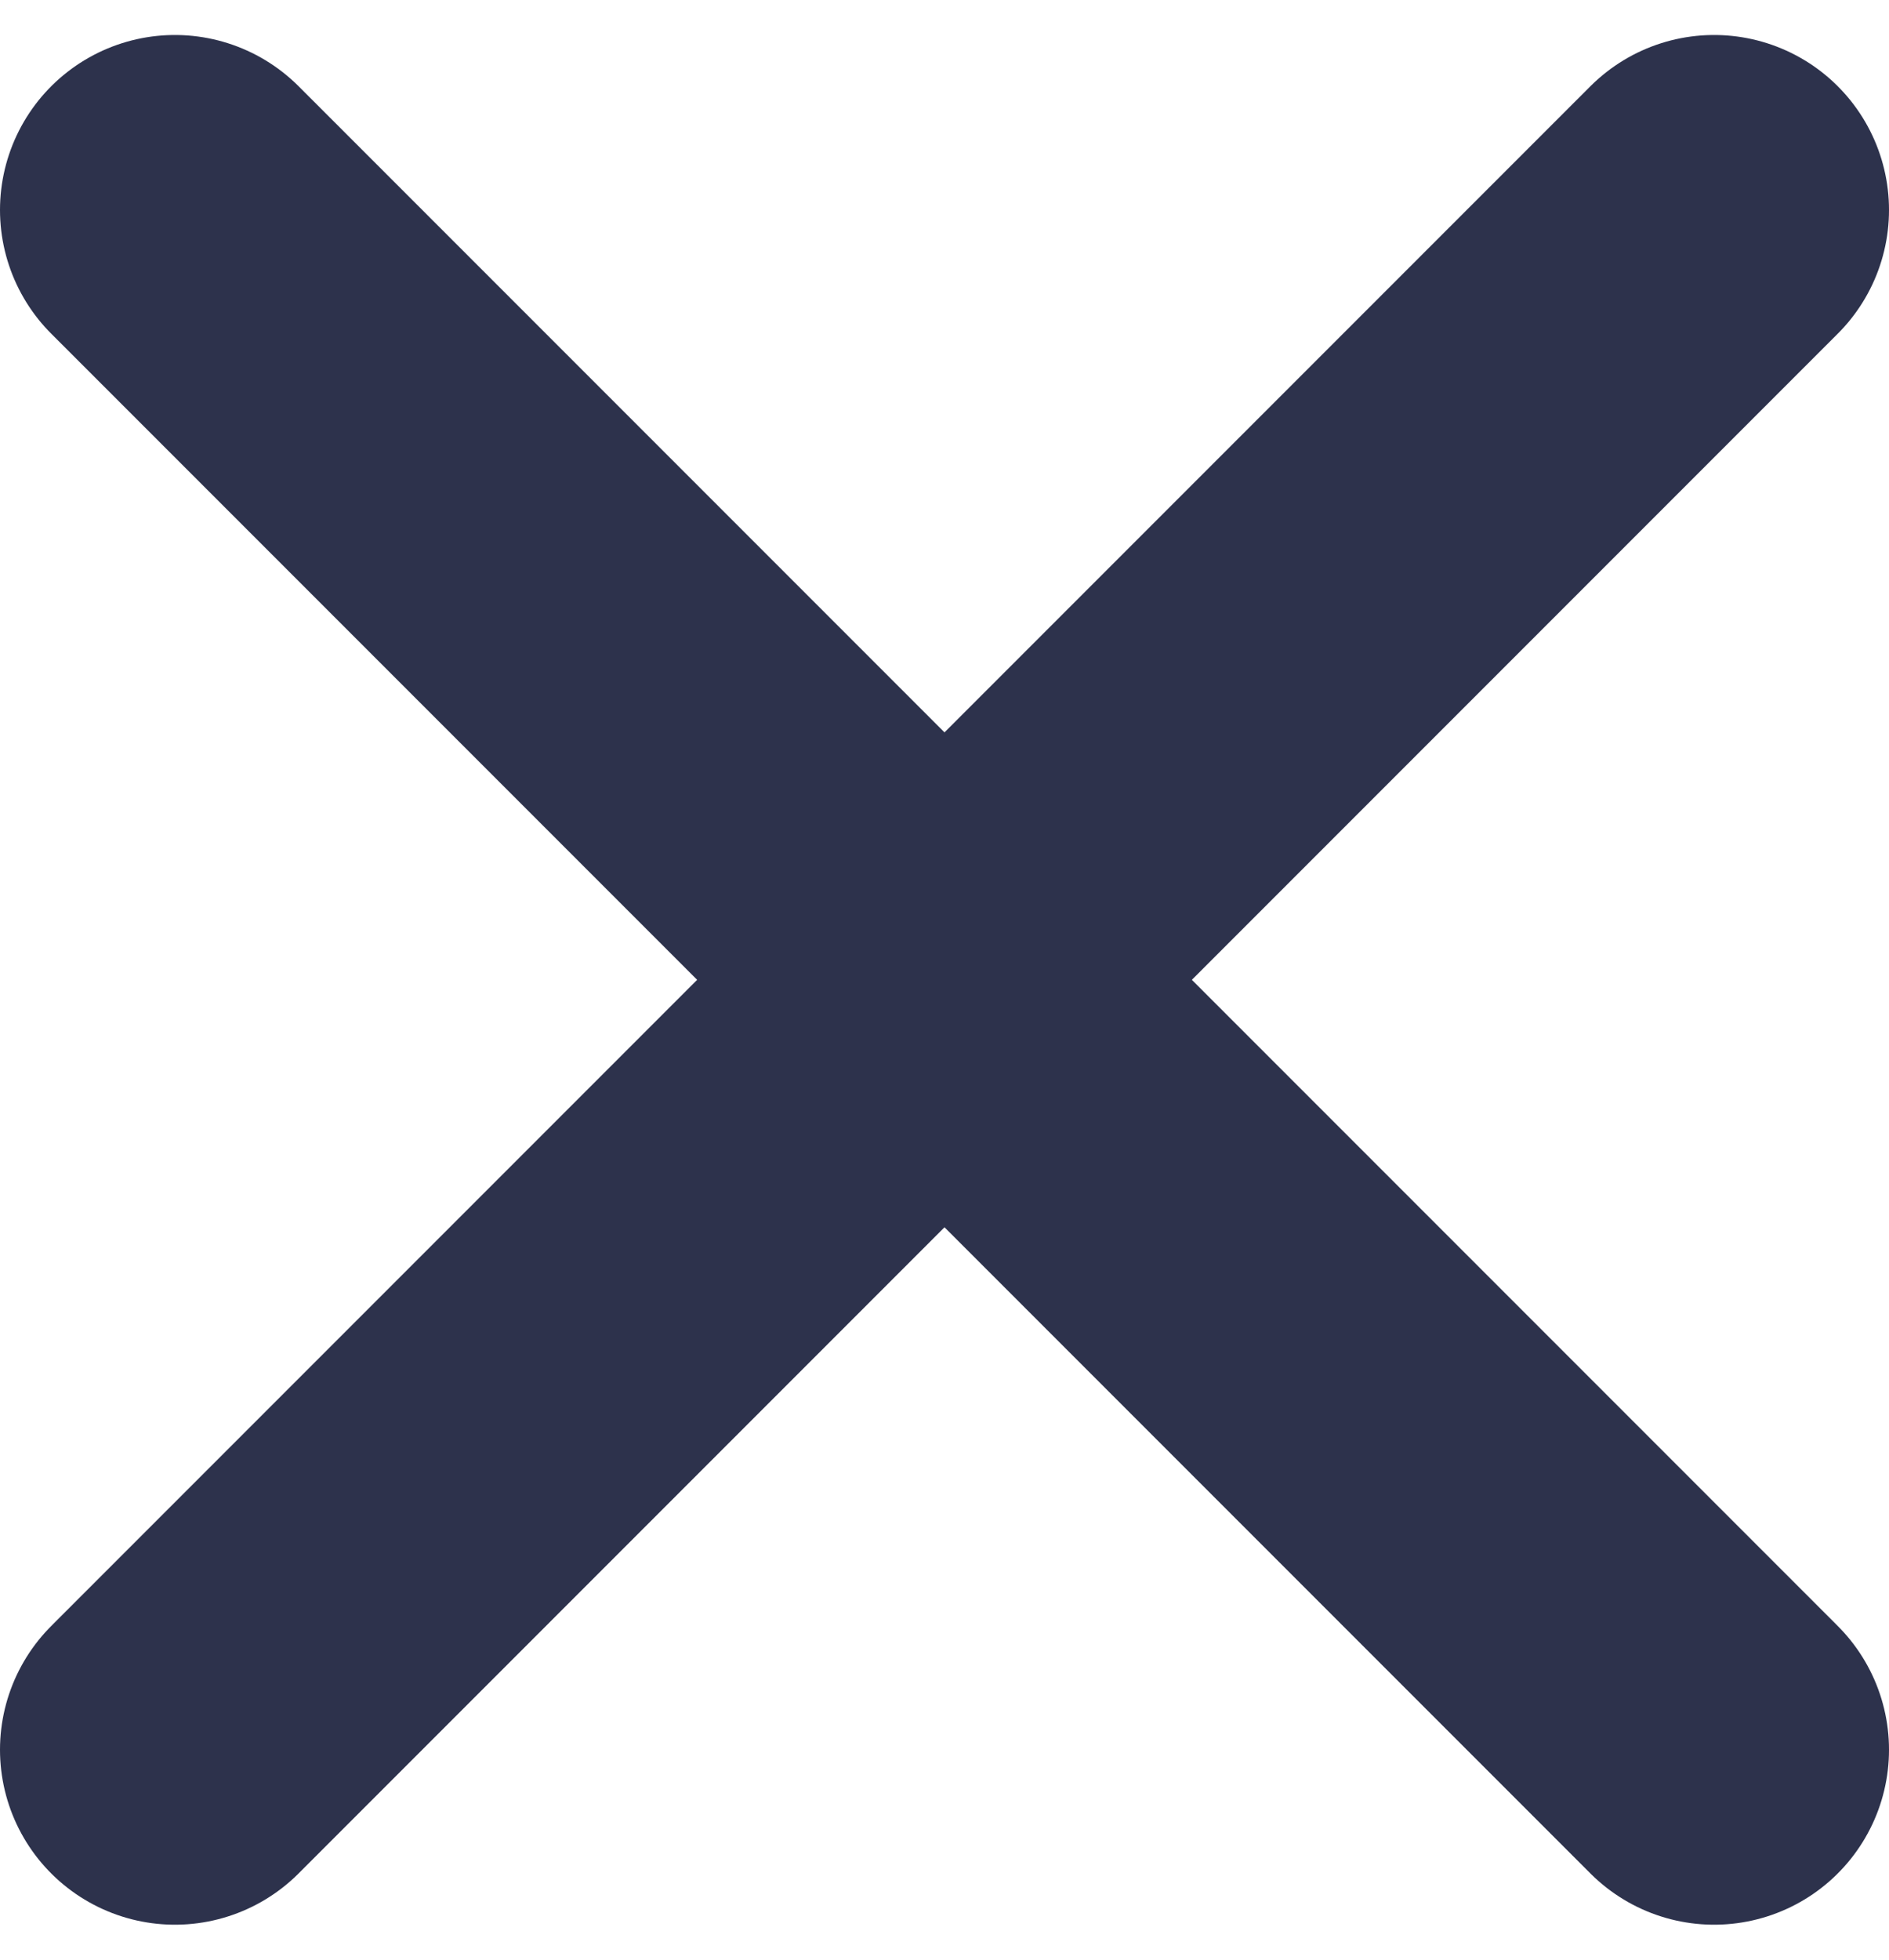 <svg width="27" height="28" viewBox="0 0 27 28" fill="none" xmlns="http://www.w3.org/2000/svg">
<path d="M2.5 25L24.5 3" stroke="#2D324C" stroke-width="5" stroke-linecap="round"/>
<path d="M2.5 3L24.5 25" stroke="#2D324C" stroke-width="5" stroke-linecap="round"/>
</svg>
